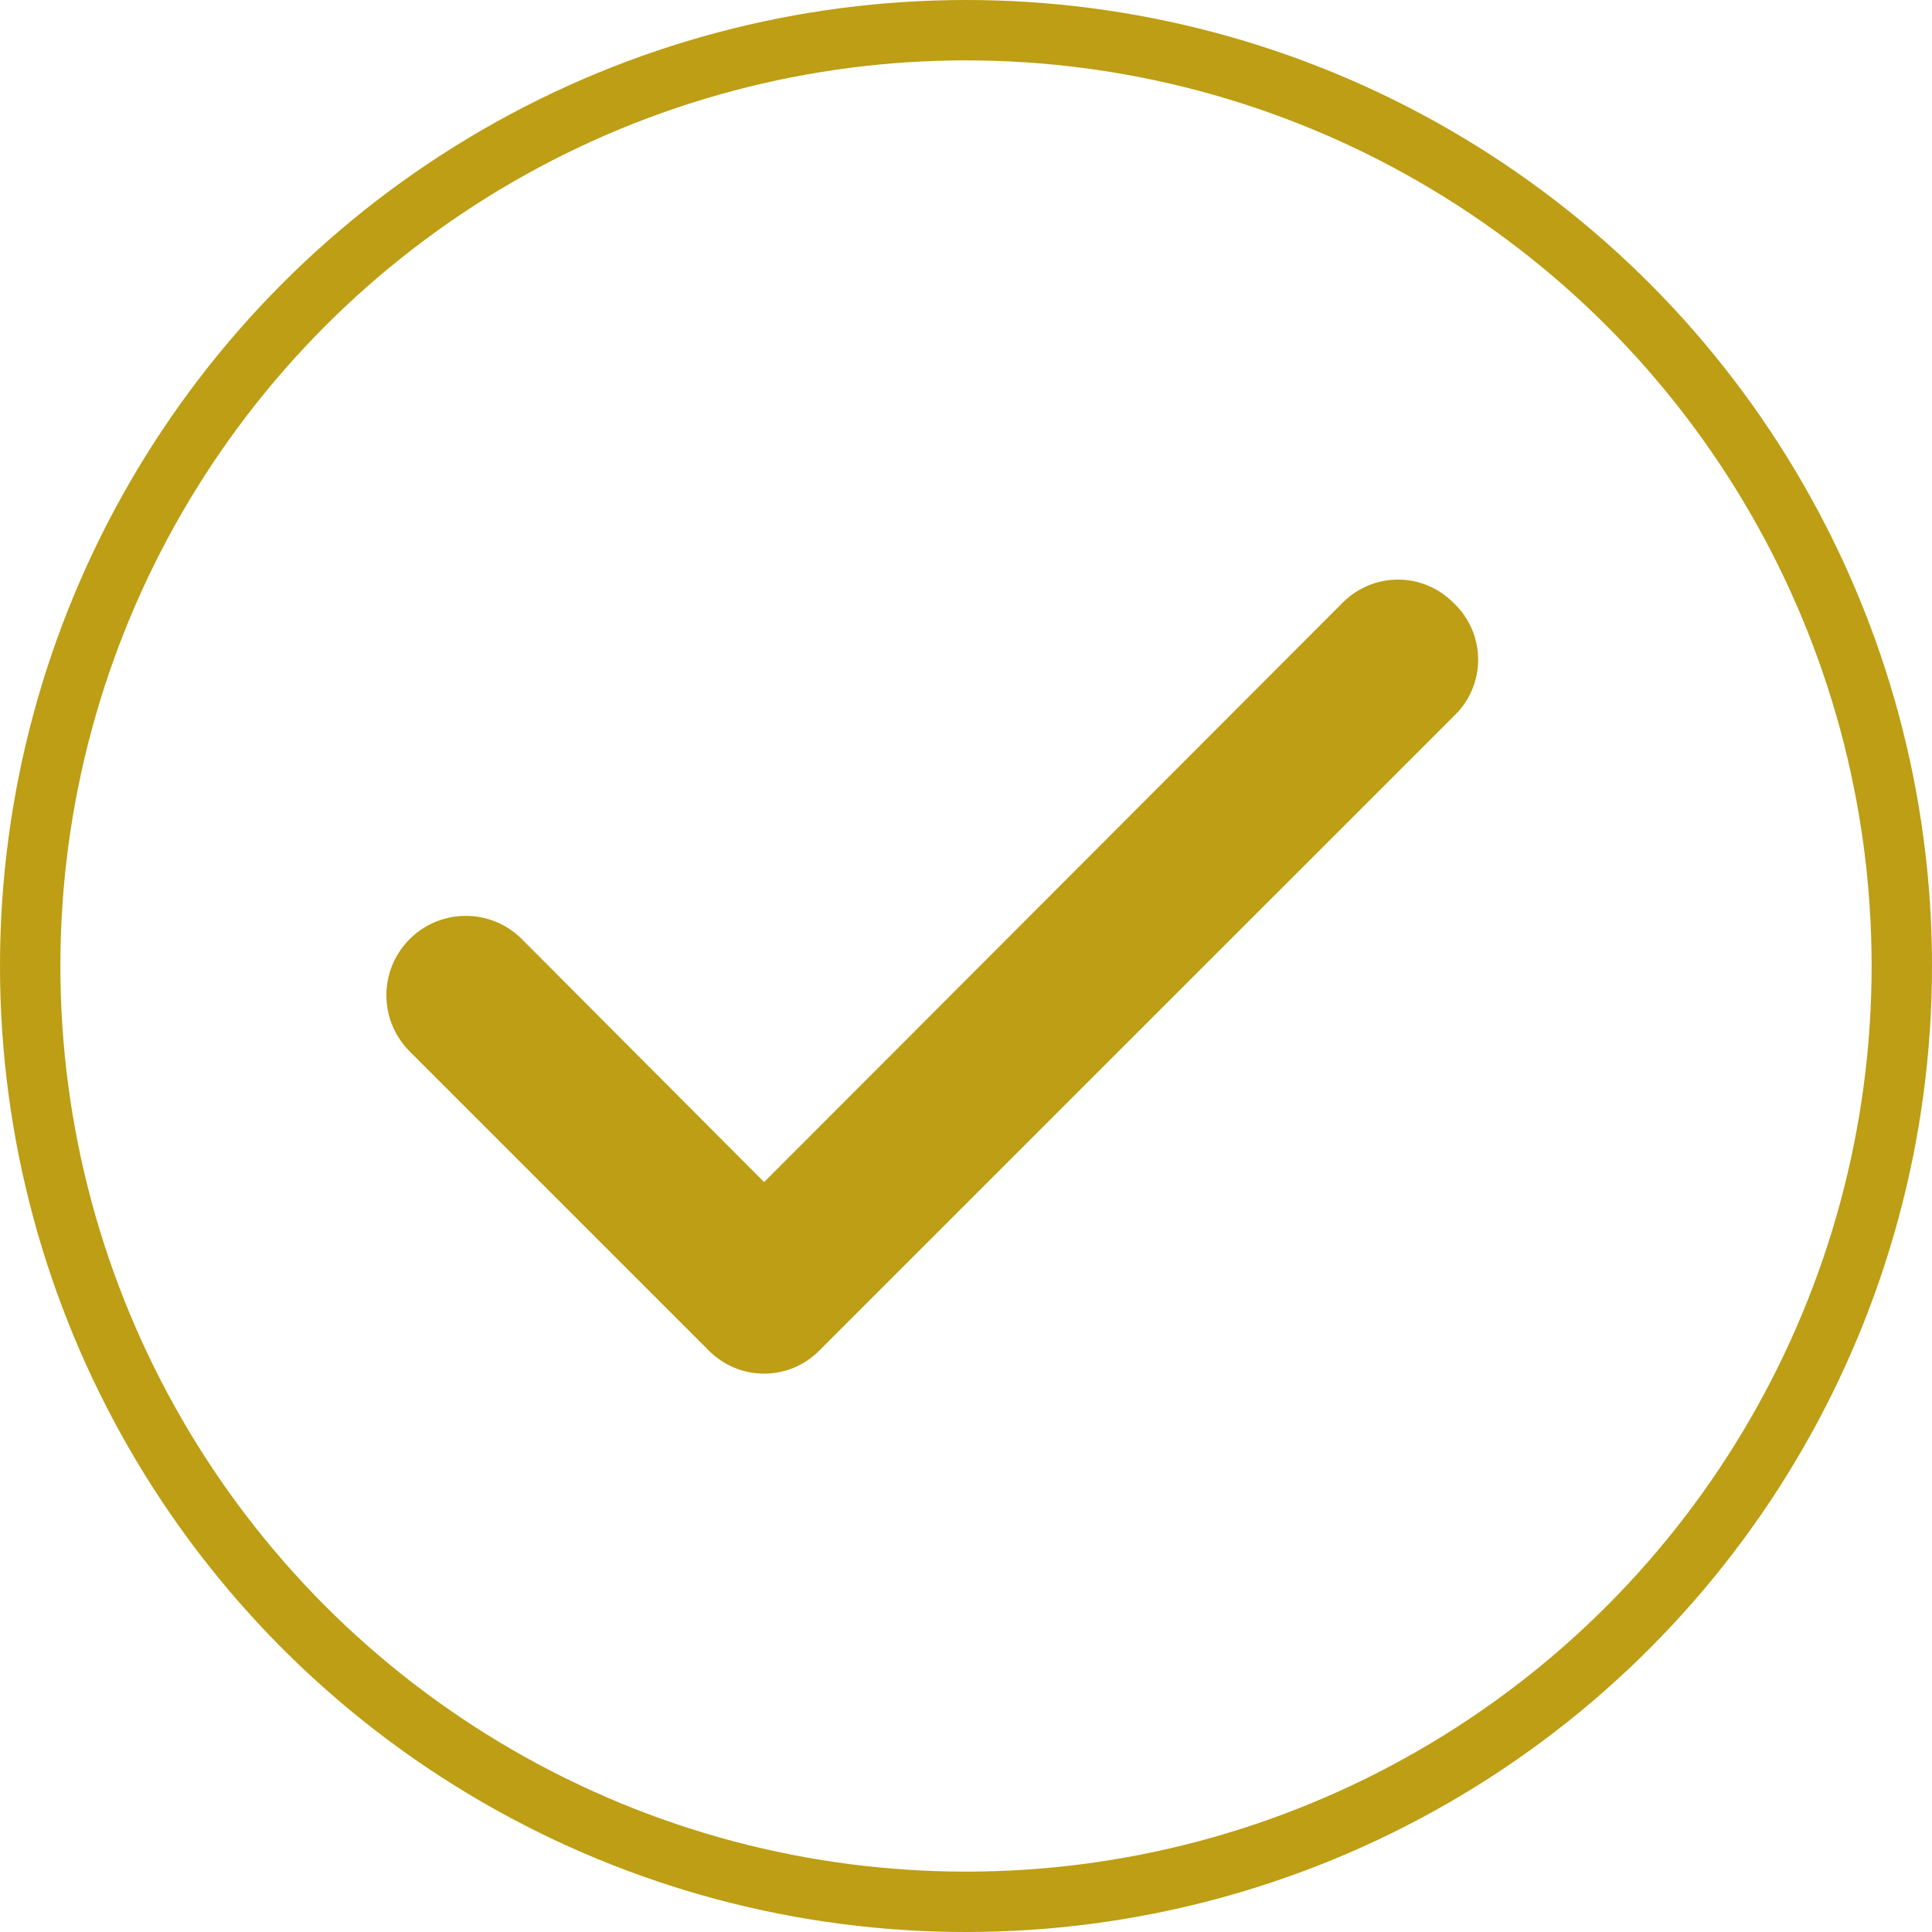 <svg width="32" height="32" viewBox="0 0 32 32" fill="none" xmlns="http://www.w3.org/2000/svg">
<circle cx="16" cy="16" r="15.5" stroke="#BD9E14"/>
<path d="M24.069 9.98C23.949 9.86 23.807 9.764 23.65 9.699C23.493 9.633 23.325 9.6 23.155 9.6C22.985 9.6 22.817 9.633 22.66 9.699C22.503 9.764 22.361 9.86 22.241 9.98L12.656 19.579L8.628 15.539C8.504 15.419 8.358 15.324 8.197 15.261C8.036 15.198 7.865 15.167 7.692 15.17C7.519 15.173 7.349 15.21 7.191 15.278C7.032 15.347 6.889 15.447 6.769 15.571C6.649 15.695 6.555 15.842 6.491 16.002C6.428 16.163 6.397 16.334 6.4 16.507C6.403 16.68 6.44 16.85 6.509 17.009C6.578 17.167 6.677 17.31 6.801 17.43L11.742 22.371C11.862 22.492 12.004 22.587 12.161 22.653C12.318 22.718 12.486 22.752 12.656 22.752C12.825 22.752 12.994 22.718 13.15 22.653C13.307 22.587 13.45 22.492 13.569 22.371L24.069 11.872C24.199 11.751 24.303 11.605 24.375 11.442C24.446 11.279 24.483 11.104 24.483 10.926C24.483 10.748 24.446 10.572 24.375 10.41C24.303 10.247 24.199 10.101 24.069 9.98Z" fill="#BD9E14"/>
</svg>

